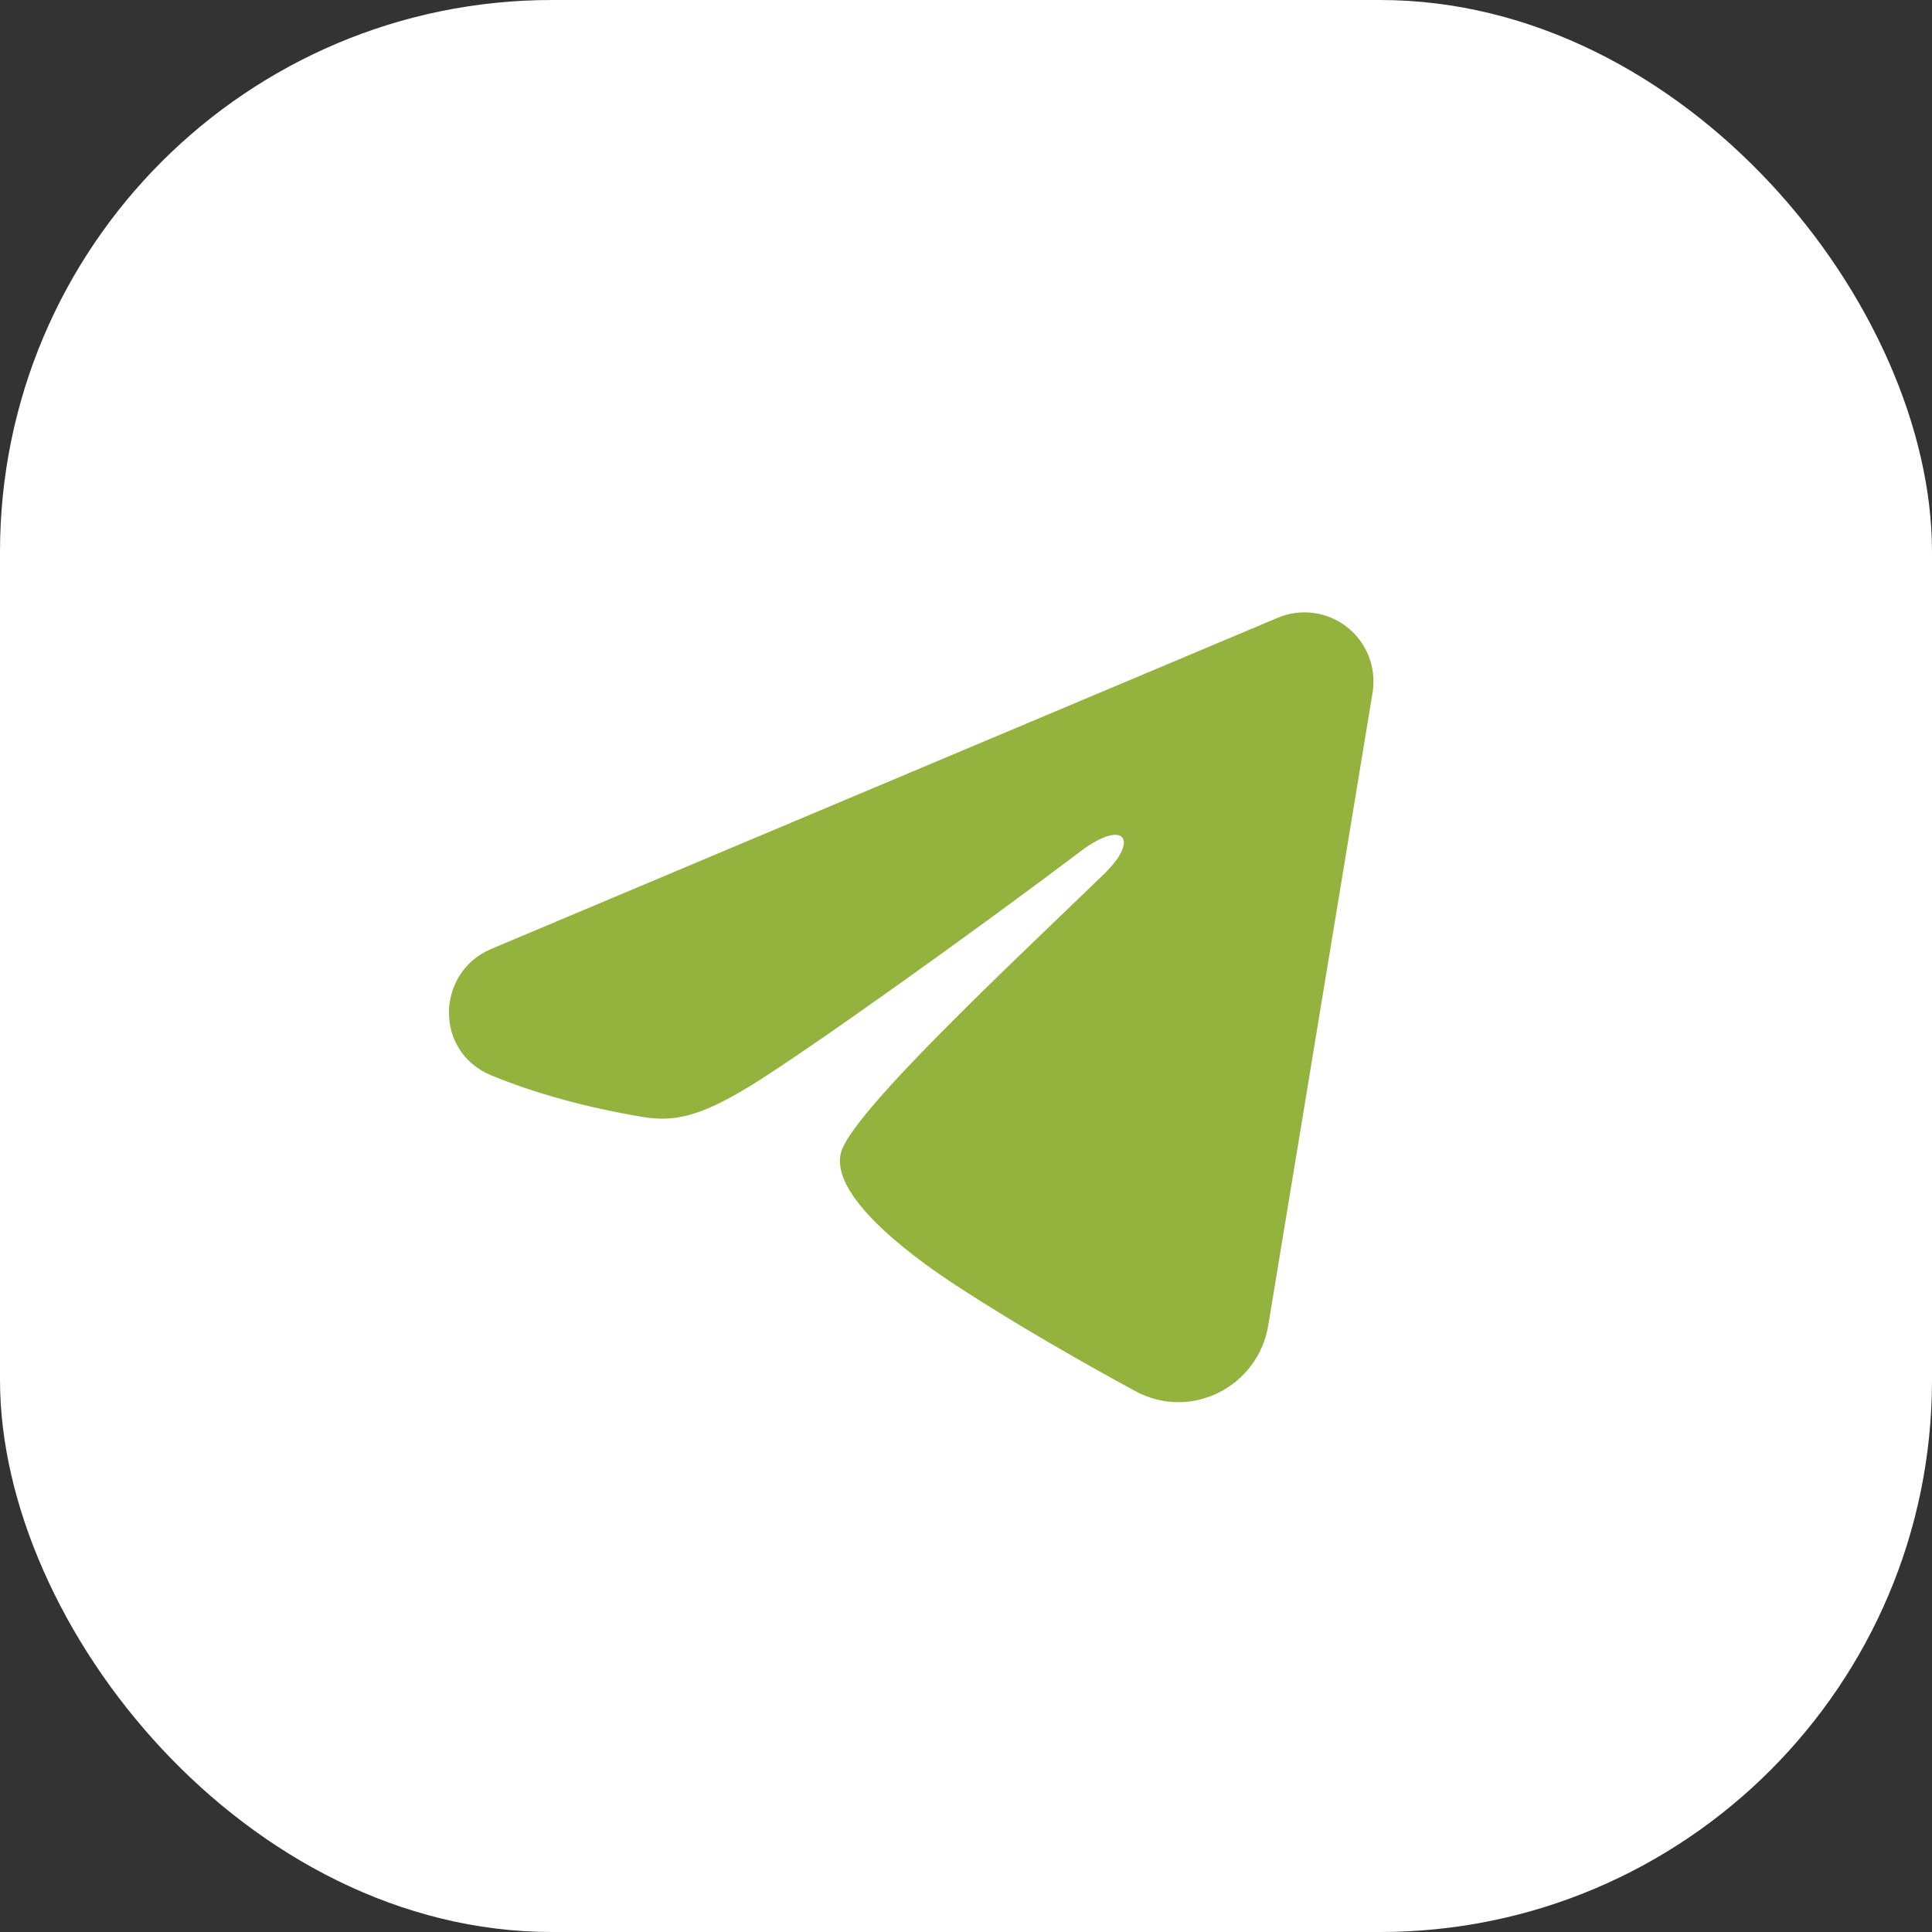 <?xml version="1.0" encoding="UTF-8"?> <svg xmlns="http://www.w3.org/2000/svg" width="42" height="42" viewBox="0 0 42 42" fill="none"><rect x="0" y="0" width="42" height="42" fill="#333333" stroke="none"/><rect width="42" height="42" rx="12" fill="white"></rect><path fill-rule="evenodd" clip-rule="evenodd" d="M27.777 13.43C28.024 13.326 28.294 13.29 28.56 13.326C28.826 13.362 29.077 13.469 29.287 13.635C29.498 13.801 29.66 14.02 29.757 14.27C29.854 14.52 29.882 14.791 29.839 15.056L27.571 28.813C27.351 30.14 25.895 30.901 24.678 30.24C23.66 29.687 22.148 28.835 20.788 27.946C20.108 27.501 18.025 26.076 18.281 25.062C18.501 24.195 22.001 20.937 24.001 19C24.786 18.239 24.428 17.8 23.501 18.5C21.199 20.238 17.503 22.881 16.281 23.625C15.203 24.281 14.641 24.393 13.969 24.281C12.743 24.077 11.606 23.761 10.678 23.376C9.424 22.856 9.485 21.132 10.677 20.63L27.777 13.43Z" fill="#94B33E"></path></svg> 